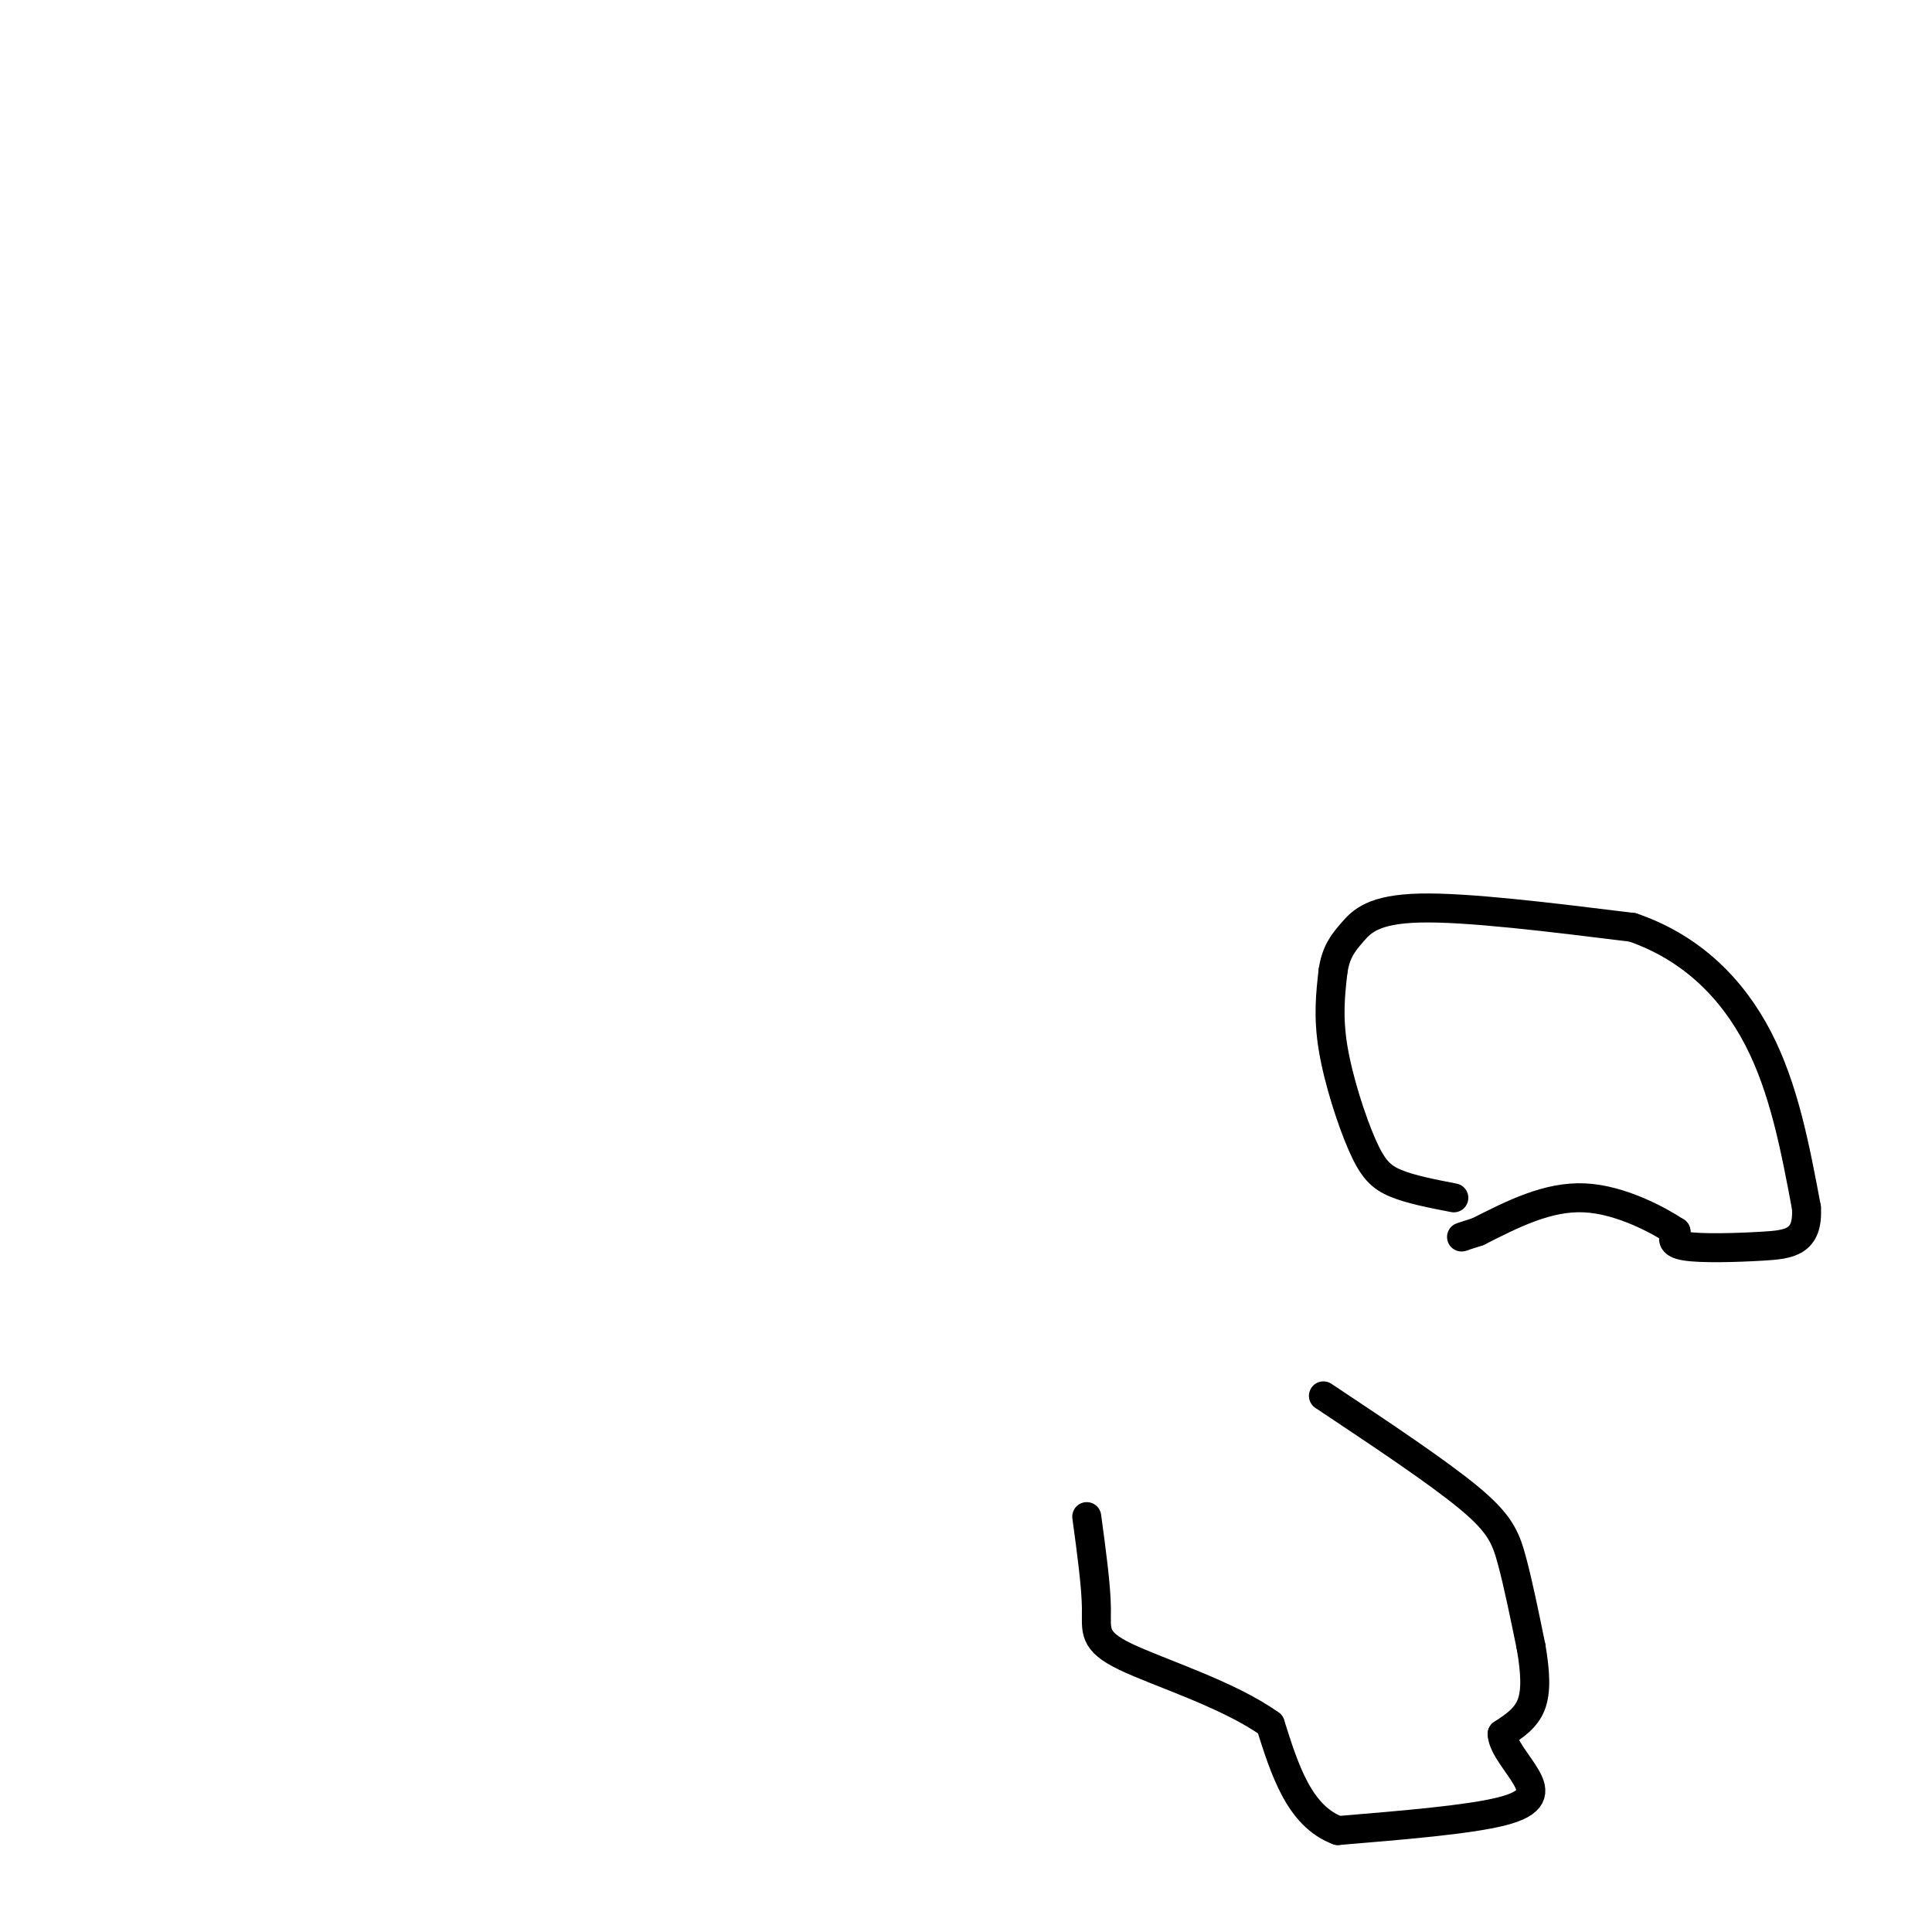 <svg viewBox='0 0 400 400' version='1.1' xmlns='http://www.w3.org/2000/svg' xmlns:xlink='http://www.w3.org/1999/xlink'><g fill='none' stroke='#000000' stroke-width='6' stroke-linecap='round' stroke-linejoin='round'><path d='M301,248c-4.458,-0.863 -8.917,-1.726 -12,-3c-3.083,-1.274 -4.792,-2.958 -7,-8c-2.208,-5.042 -4.917,-13.440 -6,-20c-1.083,-6.560 -0.542,-11.280 0,-16'/><path d='M276,201c0.595,-3.940 2.083,-5.792 4,-8c1.917,-2.208 4.262,-4.774 14,-5c9.738,-0.226 26.869,1.887 44,4'/><path d='M338,192c12.178,4.178 20.622,12.622 26,23c5.378,10.378 7.689,22.689 10,35'/><path d='M374,250c0.440,7.190 -3.458,7.667 -9,8c-5.542,0.333 -12.726,0.524 -16,0c-3.274,-0.524 -2.637,-1.762 -2,-3'/><path d='M347,255c-3.556,-2.333 -11.444,-6.667 -19,-7c-7.556,-0.333 -14.778,3.333 -22,7'/><path d='M306,255c-4.167,1.333 -3.583,1.167 -3,1'/><path d='M274,289c11.756,7.822 23.511,15.644 30,21c6.489,5.356 7.711,8.244 9,13c1.289,4.756 2.644,11.378 4,18'/><path d='M317,341c0.889,5.200 1.111,9.200 0,12c-1.111,2.800 -3.556,4.400 -6,6'/><path d='M311,359c0.095,2.595 3.333,6.083 5,9c1.667,2.917 1.762,5.262 -5,7c-6.762,1.738 -20.381,2.869 -34,4'/><path d='M277,379c-8.000,-3.000 -11.000,-12.500 -14,-22'/><path d='M263,357c-8.619,-6.202 -23.167,-10.708 -30,-14c-6.833,-3.292 -5.952,-5.369 -6,-10c-0.048,-4.631 -1.024,-11.815 -2,-19'/></g>
</svg>